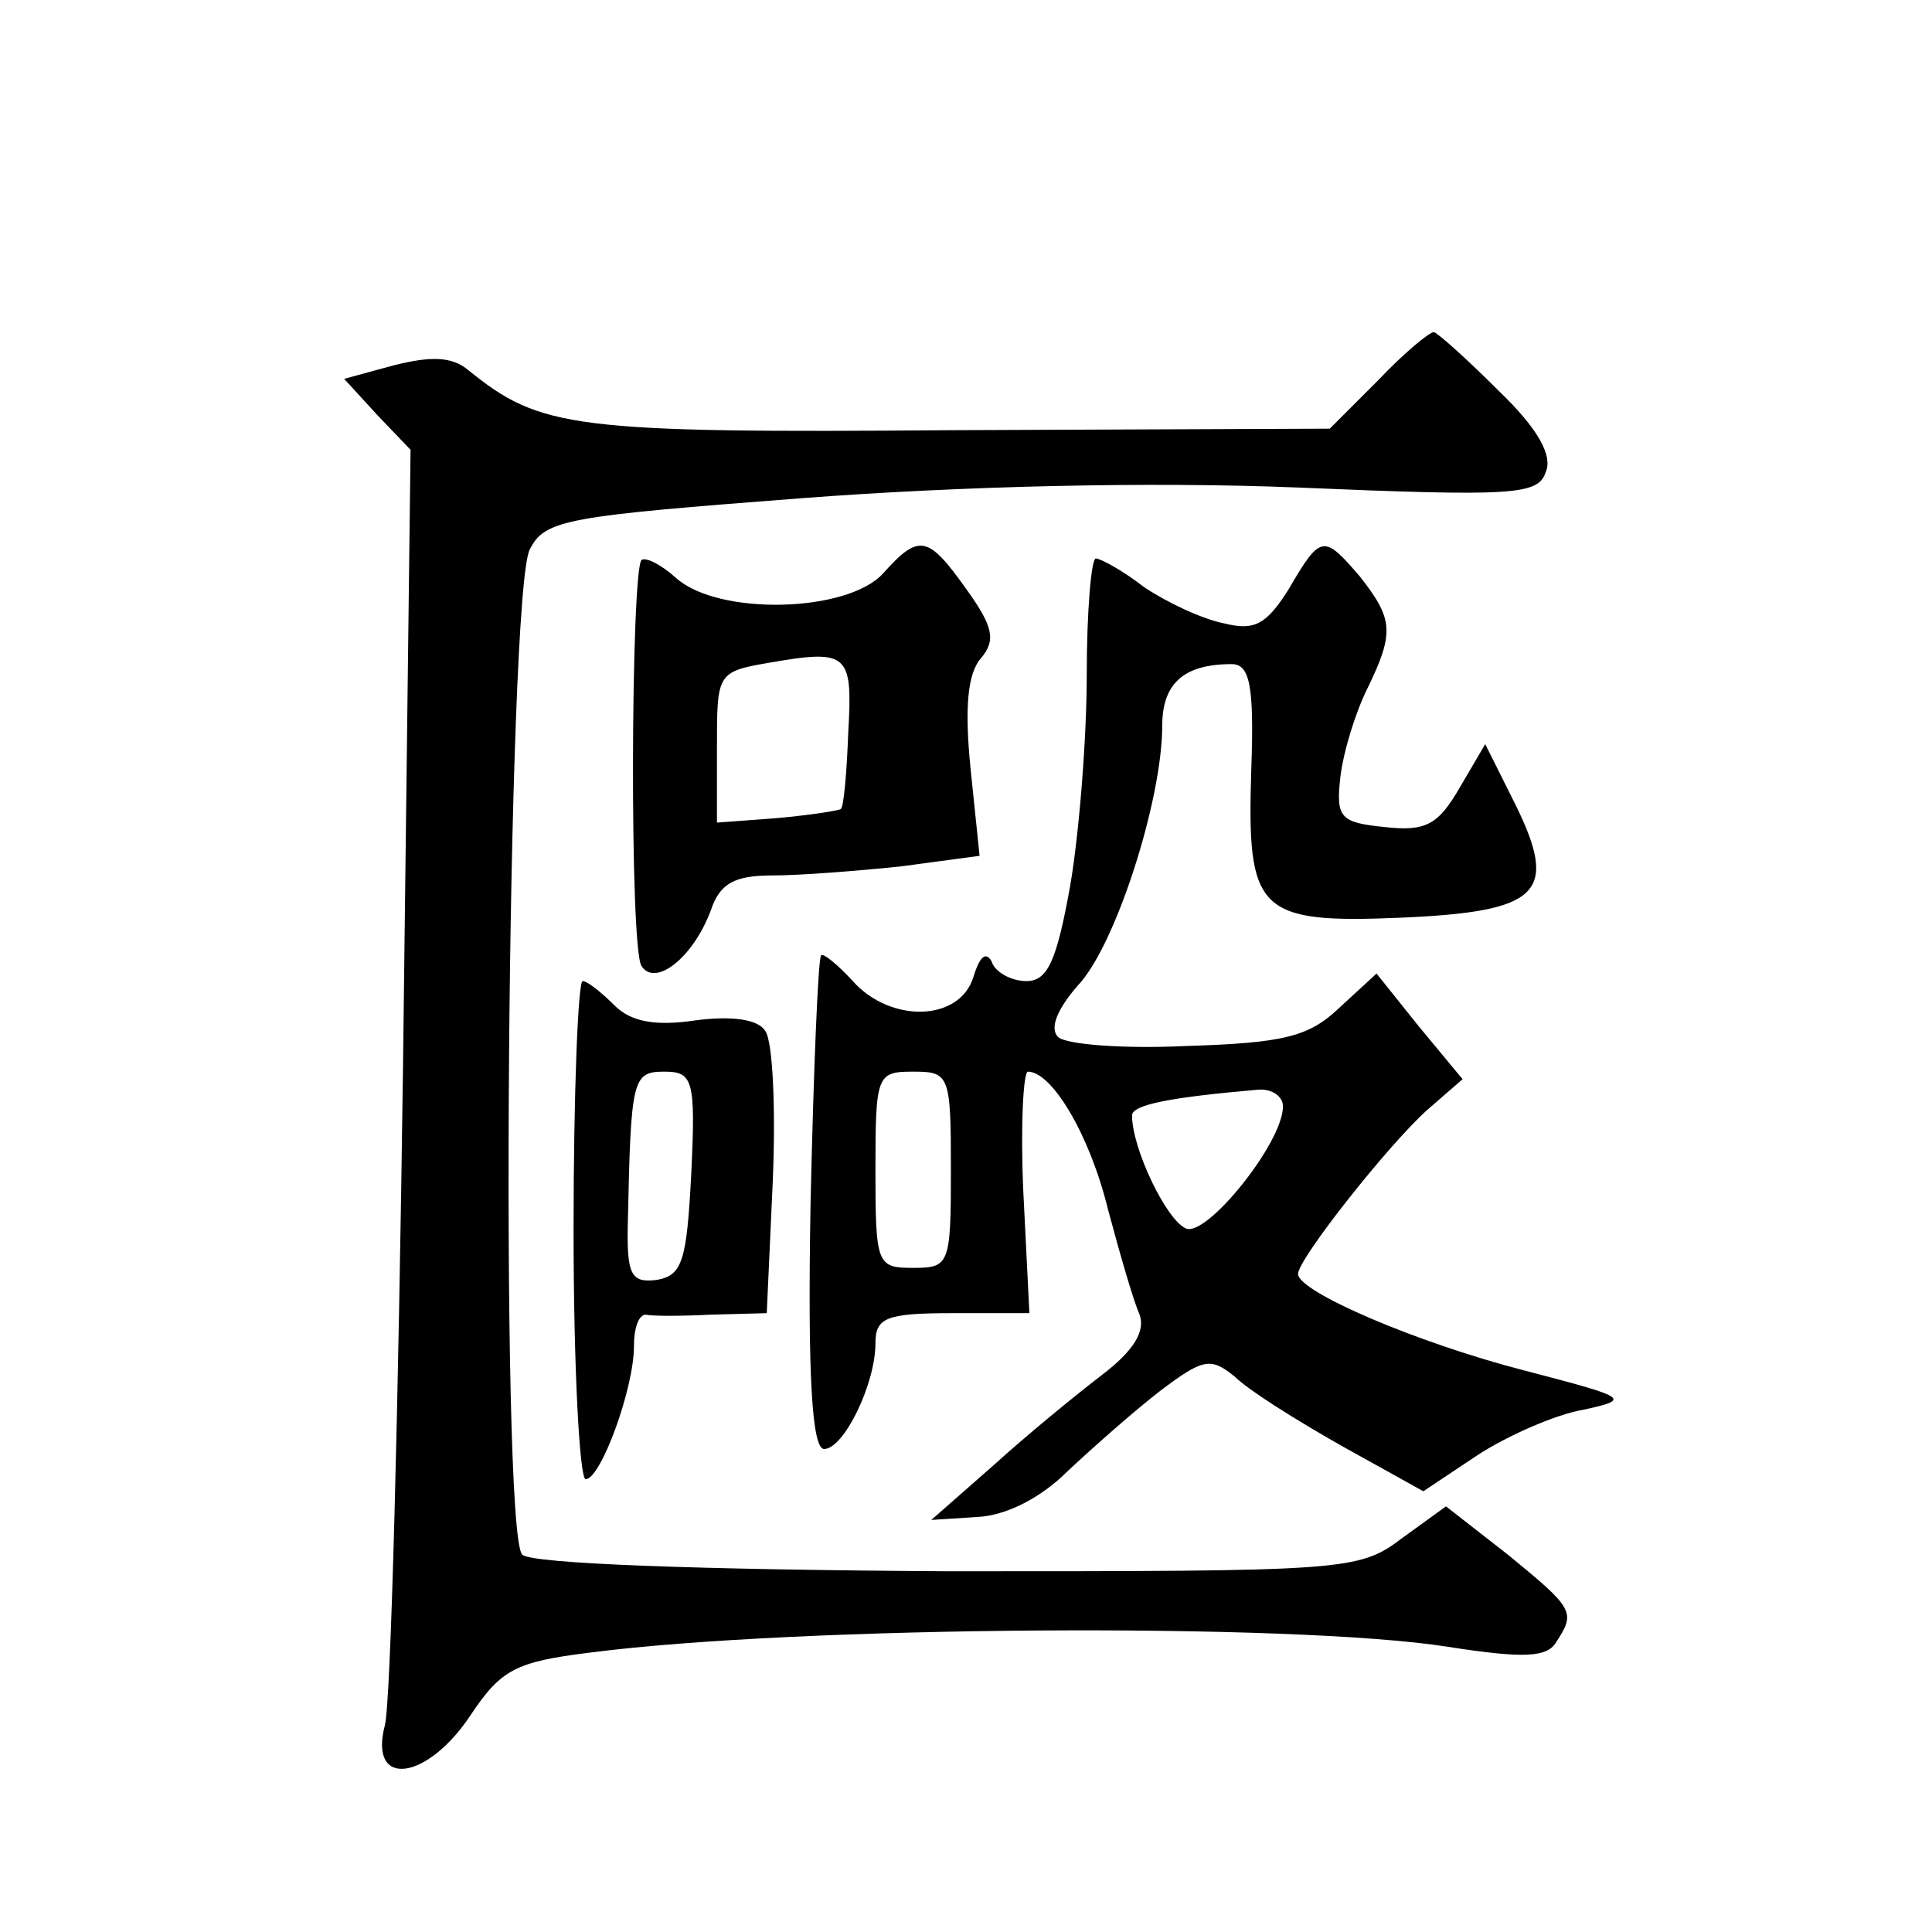 <?xml version="1.0" standalone="no"?>
<!DOCTYPE svg PUBLIC "-//W3C//DTD SVG 20010904//EN"
 "http://www.w3.org/TR/2001/REC-SVG-20010904/DTD/svg10.dtd">
<svg version="1.0" xmlns="http://www.w3.org/2000/svg"
 width="128pt" height="128pt" viewBox="0 0 128 128"
 preserveAspectRatio="xMidYMid meet">
<g transform="translate(0,128) scale(0.1,-0.1)"
fill="#0" stroke="none">
<path d="M913 1028 l-32 -32 -248 -1 c-254 -2 -275 1 -323 40 -11 9 -25 9 -49 3
l-33 -9 22 -24 22 -23 -5 -409 c-3 -224 -8 -420 -12 -436 -11 -42 28 -37 57 7 20
30 30 35 78 41 138 18 467 20 569 4 51 -8 66 -7 72 3 13 20 12 22 -32 58 l-41 32
-29 -21 c-29 -22 -37 -22 -302 -22 -164 1 -275 5 -281 11 -15 15 -10 638 5 666
10 20 25 22 181 34 106 8 229 11 328 7 142 -6 159 -5 164 10 5 11 -5 29 -31 54
-21 21 -40 38 -43 39 -3 0 -20 -14 -37 -32z M585 900 c-24 -26 -109 -28 -137 -3
-10 9 -20 14 -23 12 -7 -8 -8 -257 0 -269 9 -14 34 5 46 37 6 18 16 23 41 23 18
0 56 3 85 6 l52 7 -6 58 c-4 40 -2 63 7 73 10 12 8 21 -10 46 -25 35 -31 37 -55
10z m-23 -105 c-1 -27 -3 -50 -5 -51 -1 -1 -20 -4 -42 -6 l-40 -3 0 50 c0 49 0
50 35 56 52 9 55 6 52 -46z M854 890 c-15 -24 -23 -28 -43 -23 -15 3 -38 14 -53
24 -14 11 -29 19 -32 19 -3 0 -6 -35 -6 -77 0 -42 -5 -105 -11 -140 -9 -50 -15
-63 -29 -63 -10 0 -21 6 -23 13 -4 7 -8 3 -12 -10 -9 -30 -55 -31 -80 -3 -10 11
-20 19 -21 17 -2 -2 -5 -76 -7 -165 -2 -114 1 -162 9 -162 13 0 34 43 34 70 0 17
7 20 51 20 l51 0 -4 80 c-2 44 0 80 3 80 16 0 41 -42 53 -91 8 -30 17 -61 21 -70
4 -11 -4 -24 -25 -40 -17 -13 -50 -40 -72 -60 l-41 -36 31 2 c19 1 42 13 59 30
16 15 43 39 61 53 29 22 34 23 50 10 9 -9 41 -29 71 -46 l54 -30 36 24 c20 13 52
27 70 30 32 7 30 8 -39 26 -70 18 -150 52 -150 64 0 10 61 87 86 109 l23 20 -29
35 -28 35 -25 -23 c-20 -19 -37 -23 -101 -25 -42 -2 -80 1 -85 6 -6 6 0 19 13 34
25 26 56 123 56 172 0 28 14 41 46 41 12 0 15 -14 13 -70 -3 -94 4 -102 99 -98
92 4 105 16 76 75 l-20 40 -17 -29 c-14 -24 -22 -29 -49 -26 -30 3 -33 6 -30 33
2 17 10 43 18 59 18 37 17 46 -5 74 -24 28 -26 28 -47 -8z m-224 -385 c0 -63 -1
-65 -25 -65 -24 0 -25 2 -25 65 0 63 1 65 25 65 24 0 25 -2 25 -65z m220 42 c0
-24 -50 -86 -64 -81 -13 5 -36 53 -36 75 0 7 25 12 83 17 9 1 17 -4 17 -11z M380
465 c0 -91 4 -165 8 -165 10 0 32 60 32 88 0 12 3 21 8 21 4 -1 23 -1 43 0 l37
1 4 88 c2 48 0 92 -5 99 -5 8 -23 10 -46 7 -27 -4 -43 -1 -54 10 -9 9 -18 16 -21
16 -3 0 -6 -74 -6 -165z m78 38 c-3 -59 -6 -68 -23 -71 -17 -2 -20 3 -19 40 2 93
3 98 24 98 19 0 21 -5 18 -67z"/>
</g>
</svg>
